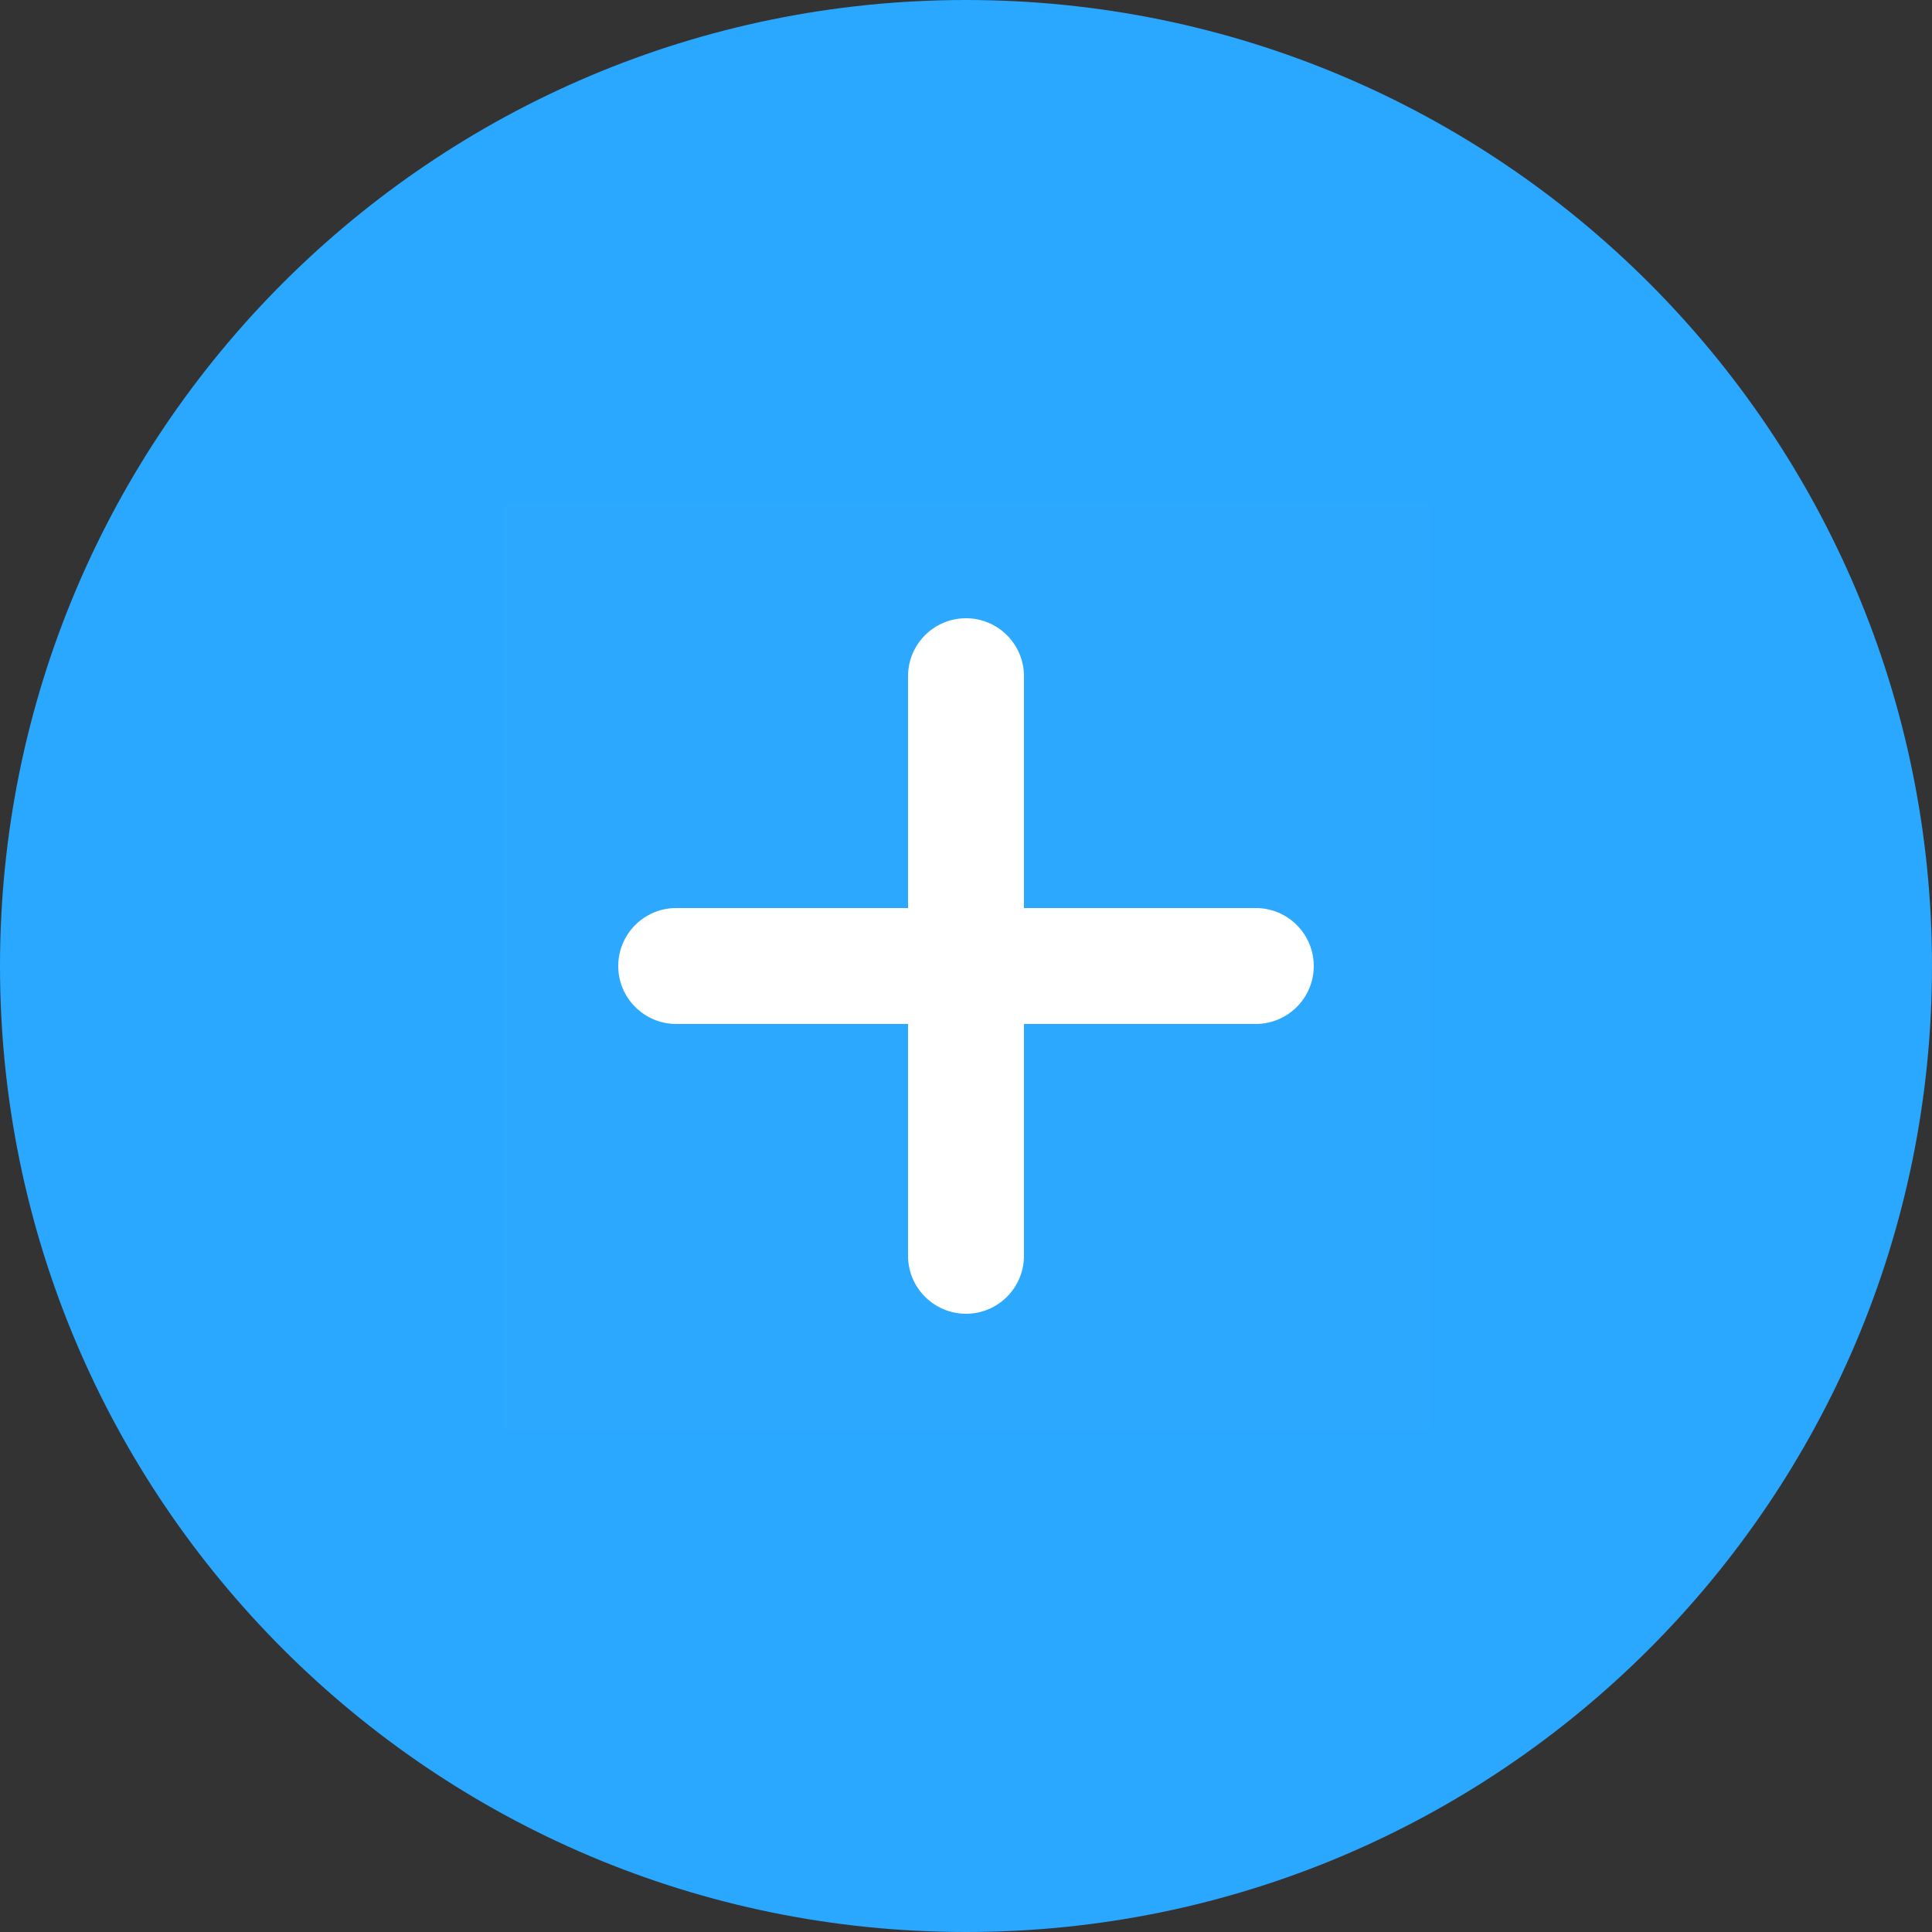 <svg xmlns="http://www.w3.org/2000/svg" width="50" height="50" viewBox="0 0 50 50" fill="none"><rect x="0" y="0" width="50" height="50" fill="#333333" stroke="none"/><path d="M25 50C38.807 50 50 38.807 50 25C50 11.193 38.807 0 25 0C11.193 0 0 11.193 0 25C0 38.807 11.193 50 25 50Z" fill="#2AA7FF"></path><rect opacity="0.01" x="13" y="13" width="24" height="24" fill="white"></rect><path fill-rule="evenodd" clip-rule="evenodd" d="M25 16C25.828 16 26.5 16.672 26.5 17.5V23.5H32.5C33.328 23.5 34 24.172 34 25C34 25.828 33.328 26.5 32.5 26.5H26.5V32.5C26.5 33.328 25.828 34 25 34C24.172 34 23.5 33.328 23.5 32.5V26.5H17.5C16.672 26.5 16 25.828 16 25C16 24.172 16.672 23.5 17.5 23.5H23.5V17.5C23.5 16.672 24.172 16 25 16Z" fill="white"></path></svg>